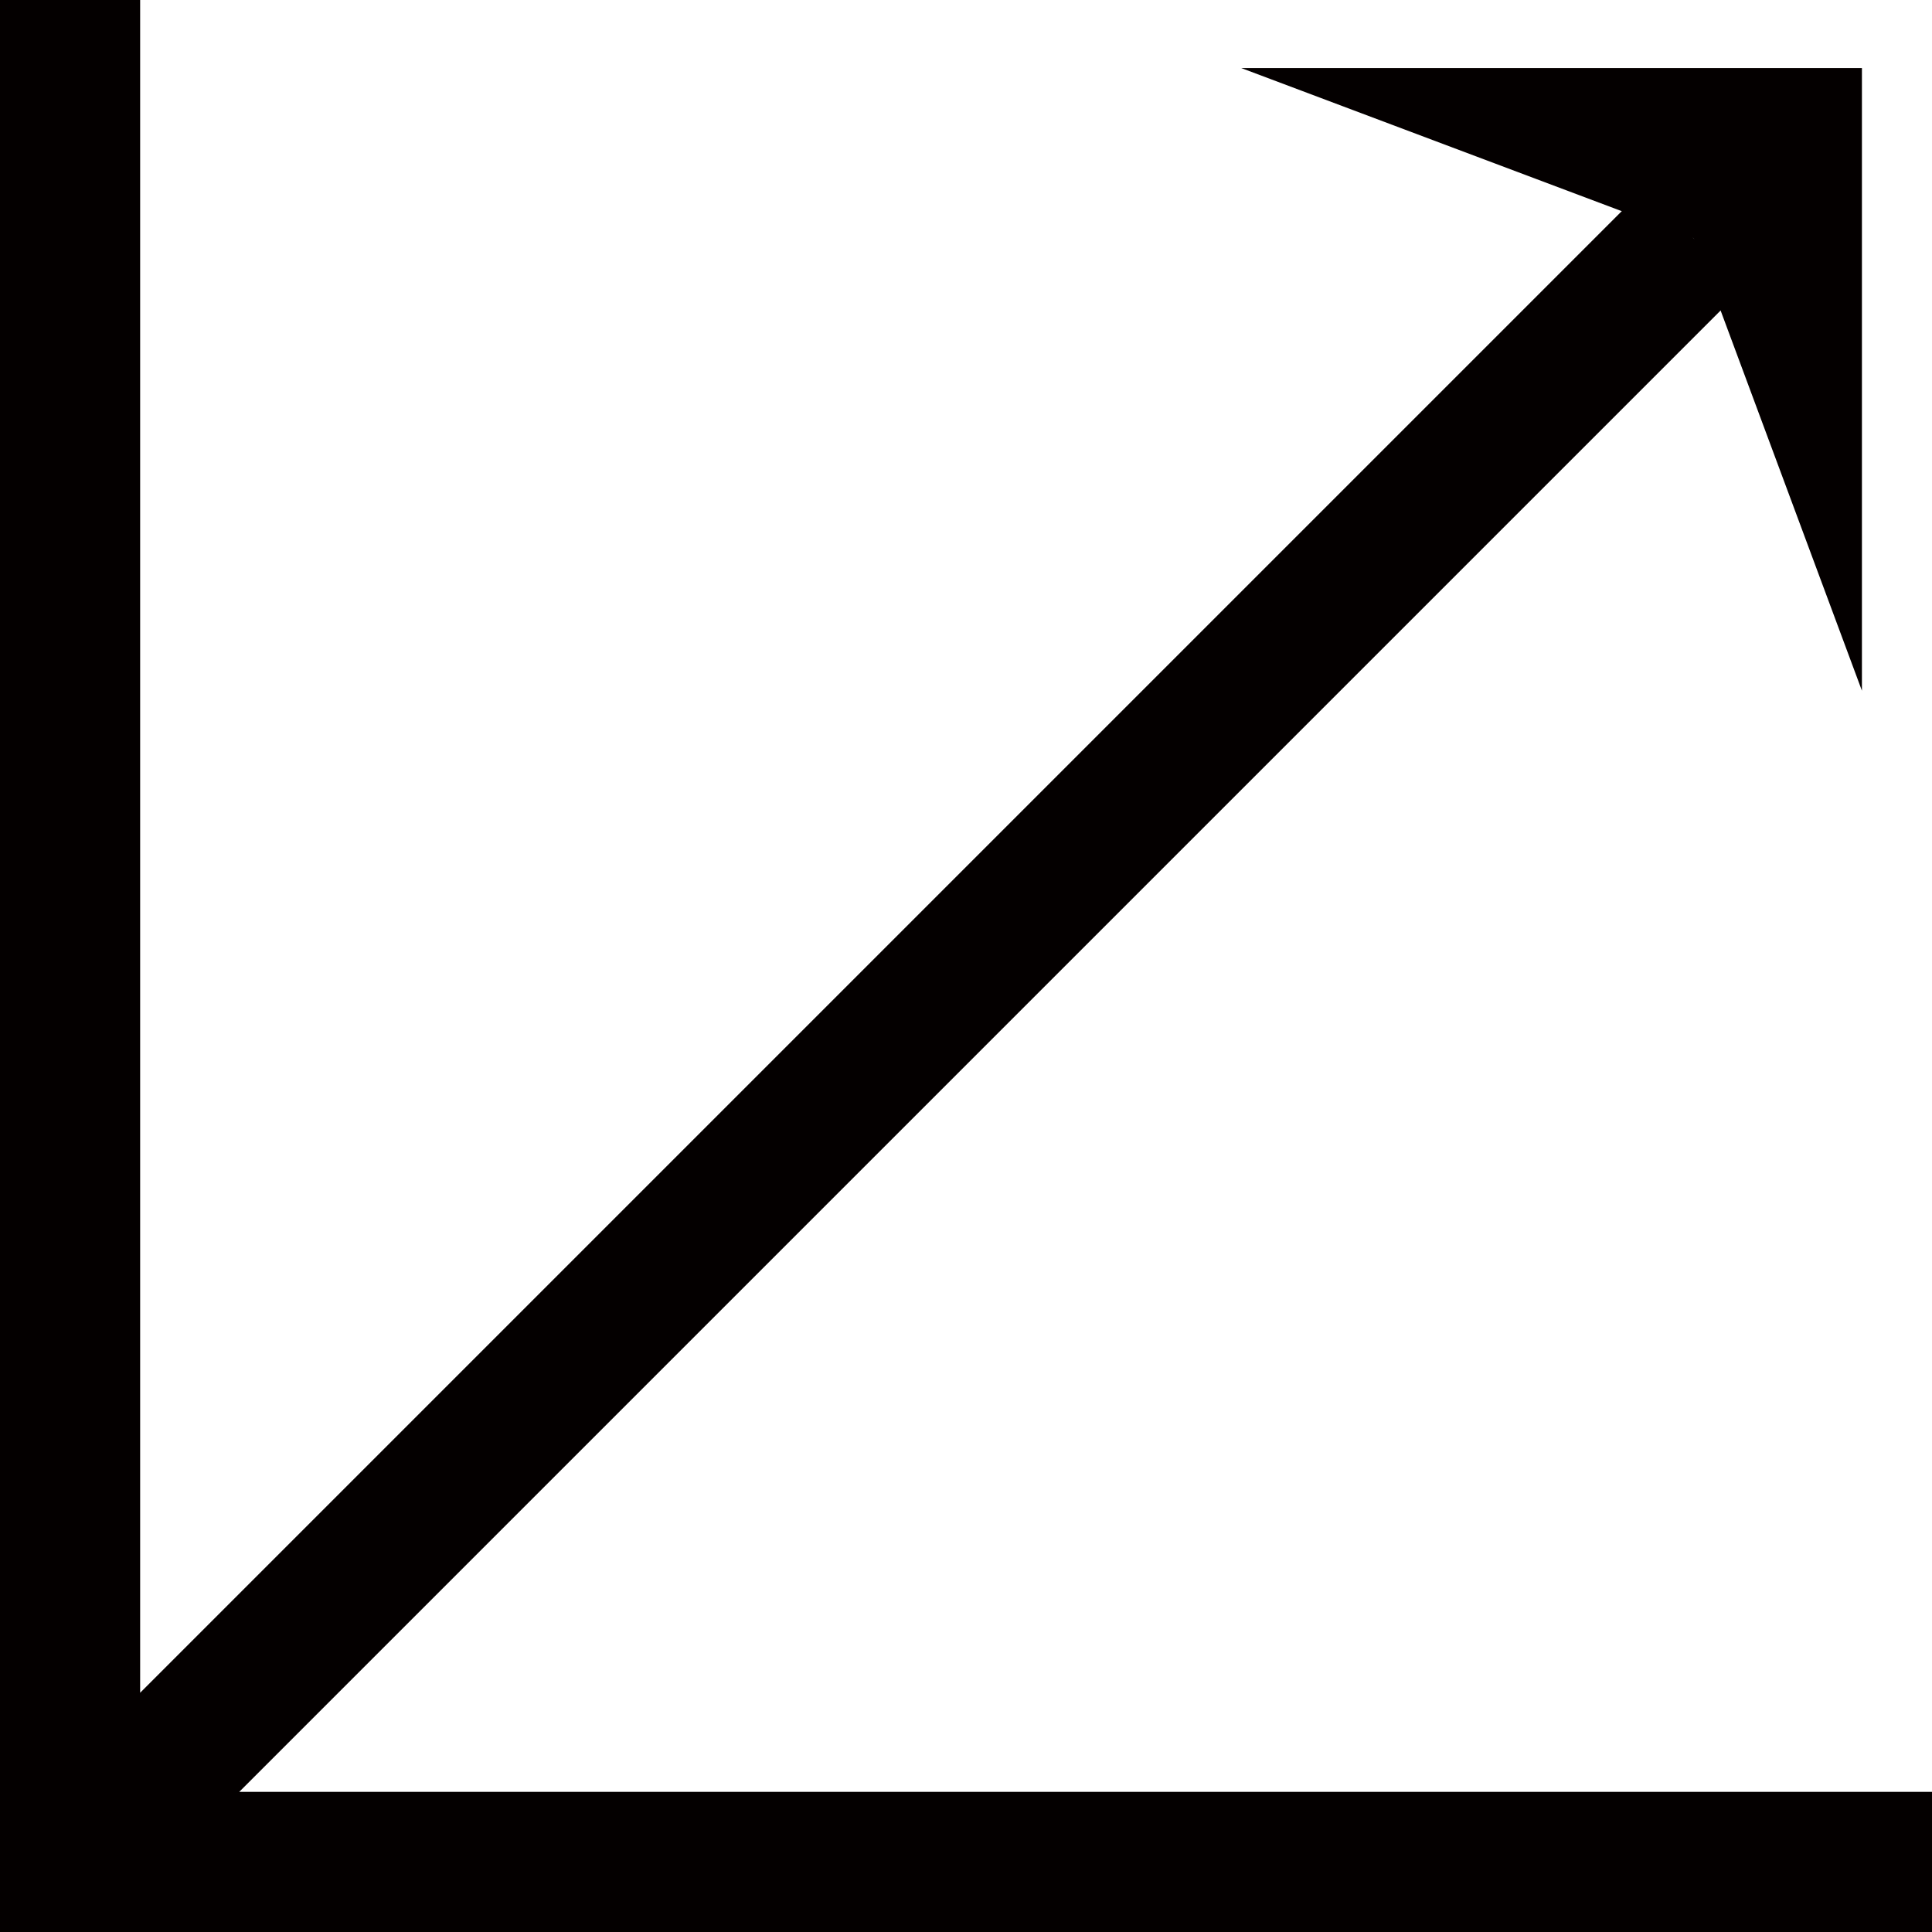 <svg xmlns="http://www.w3.org/2000/svg" viewBox="0 0 9.65 9.65"><defs><style>.cls-1{fill:none;stroke:#040000;stroke-width:0.7px;}.cls-2{fill:#040000;}</style></defs><title>nav04</title><g id="レイヤー_2" data-name="レイヤー 2"><g id="レイヤー_4" data-name="レイヤー 4"><path class="cls-1" d="M.35,9.3,8.46,1.19M9.65,9.3H.35V0"/><polygon class="cls-2" points="9.3 3.45 8.46 1.19 6.2 0.34 9.3 0.34 9.3 3.45"/></g></g></svg>